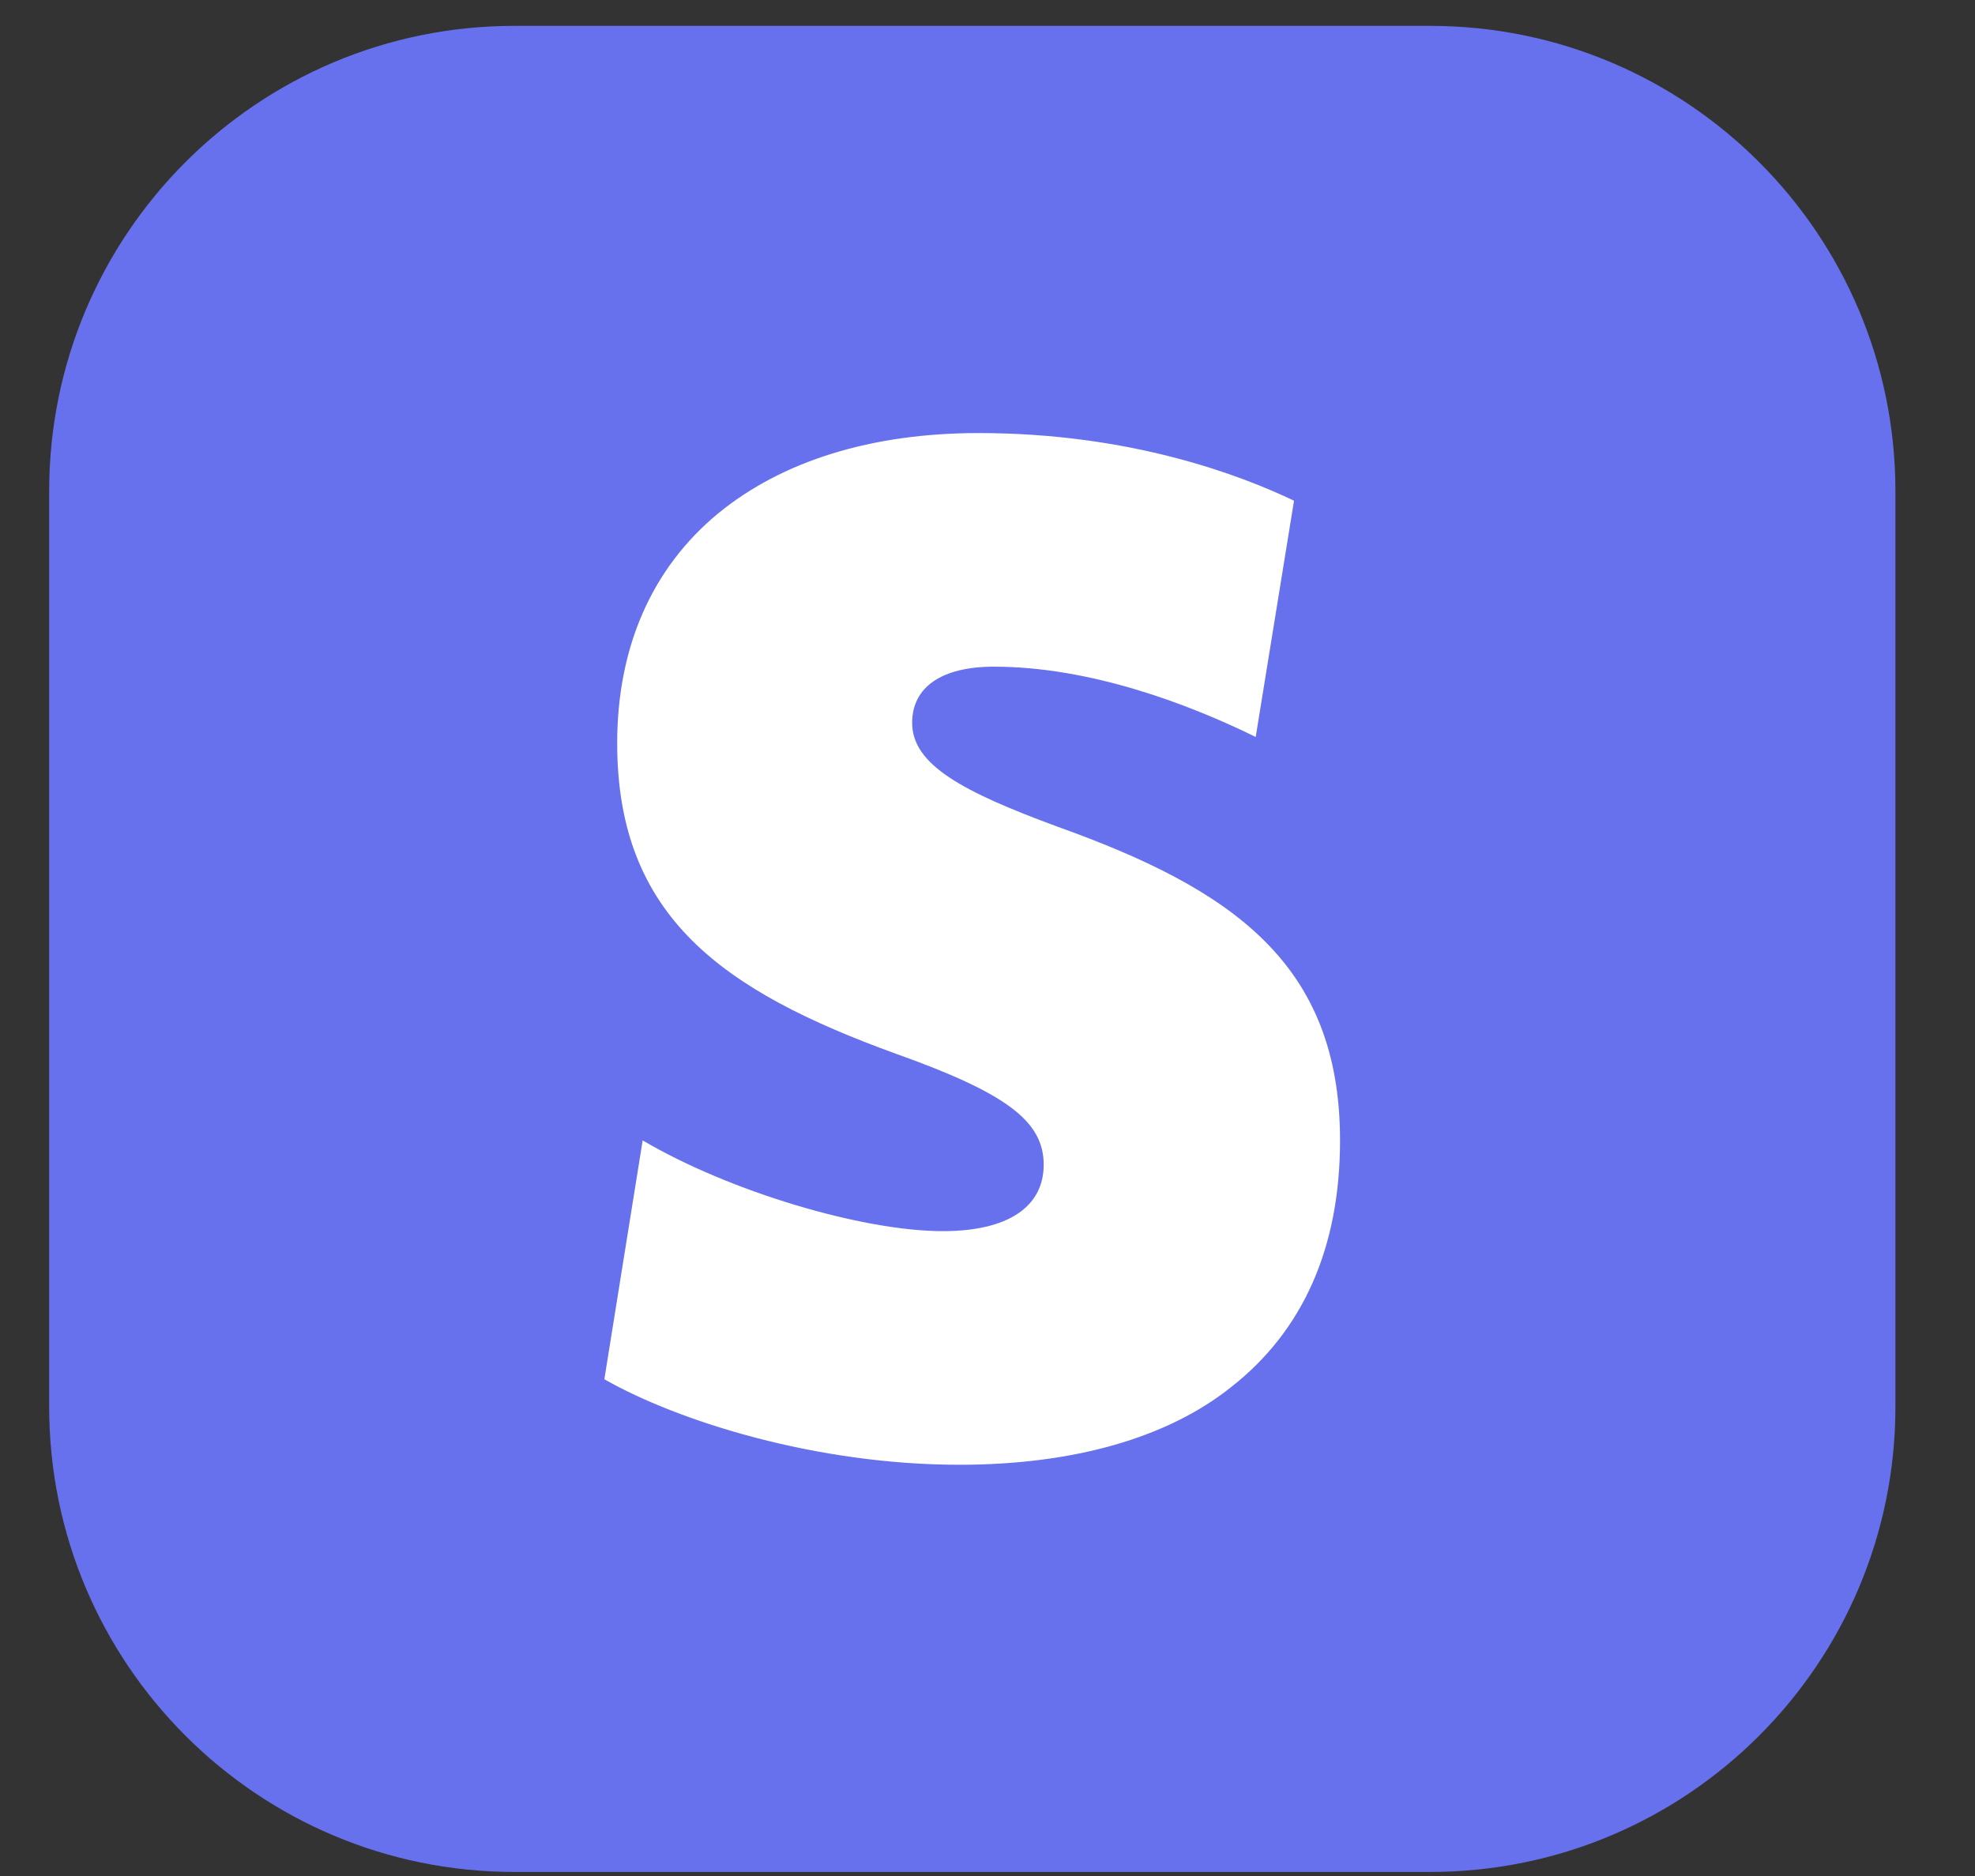 <svg width="20" height="19" viewBox="0 0 20 19" fill="none" xmlns="http://www.w3.org/2000/svg">
<rect x="0" y="0" width="20" height="19" fill="#333333" stroke="none"/>
<path d="M0.498 4.974C0.498 2.372 2.607 0.262 5.209 0.262H14.483C17.085 0.262 19.194 2.372 19.194 4.974V14.248C19.194 16.849 17.085 18.959 14.483 18.959H5.209C2.607 18.959 0.498 16.849 0.498 14.248V4.974Z" fill="#6871ED"/>
<path d="M10.699 8.369C9.755 8.02 9.237 7.748 9.237 7.321C9.237 6.959 9.535 6.752 10.065 6.752C11.035 6.752 12.031 7.127 12.716 7.464L13.104 5.071C12.561 4.812 11.449 4.386 9.91 4.386C8.823 4.386 7.918 4.67 7.272 5.2C6.599 5.756 6.25 6.558 6.25 7.528C6.25 9.287 7.323 10.037 9.069 10.671C10.194 11.072 10.569 11.356 10.569 11.796C10.569 12.223 10.207 12.469 9.548 12.469C8.733 12.469 7.388 12.068 6.508 11.55L6.12 13.969C6.87 14.396 8.267 14.835 9.716 14.835C10.867 14.835 11.824 14.564 12.47 14.046C13.195 13.477 13.57 12.637 13.57 11.55C13.57 9.753 12.47 9.002 10.699 8.369Z" fill="white"/>
</svg>
